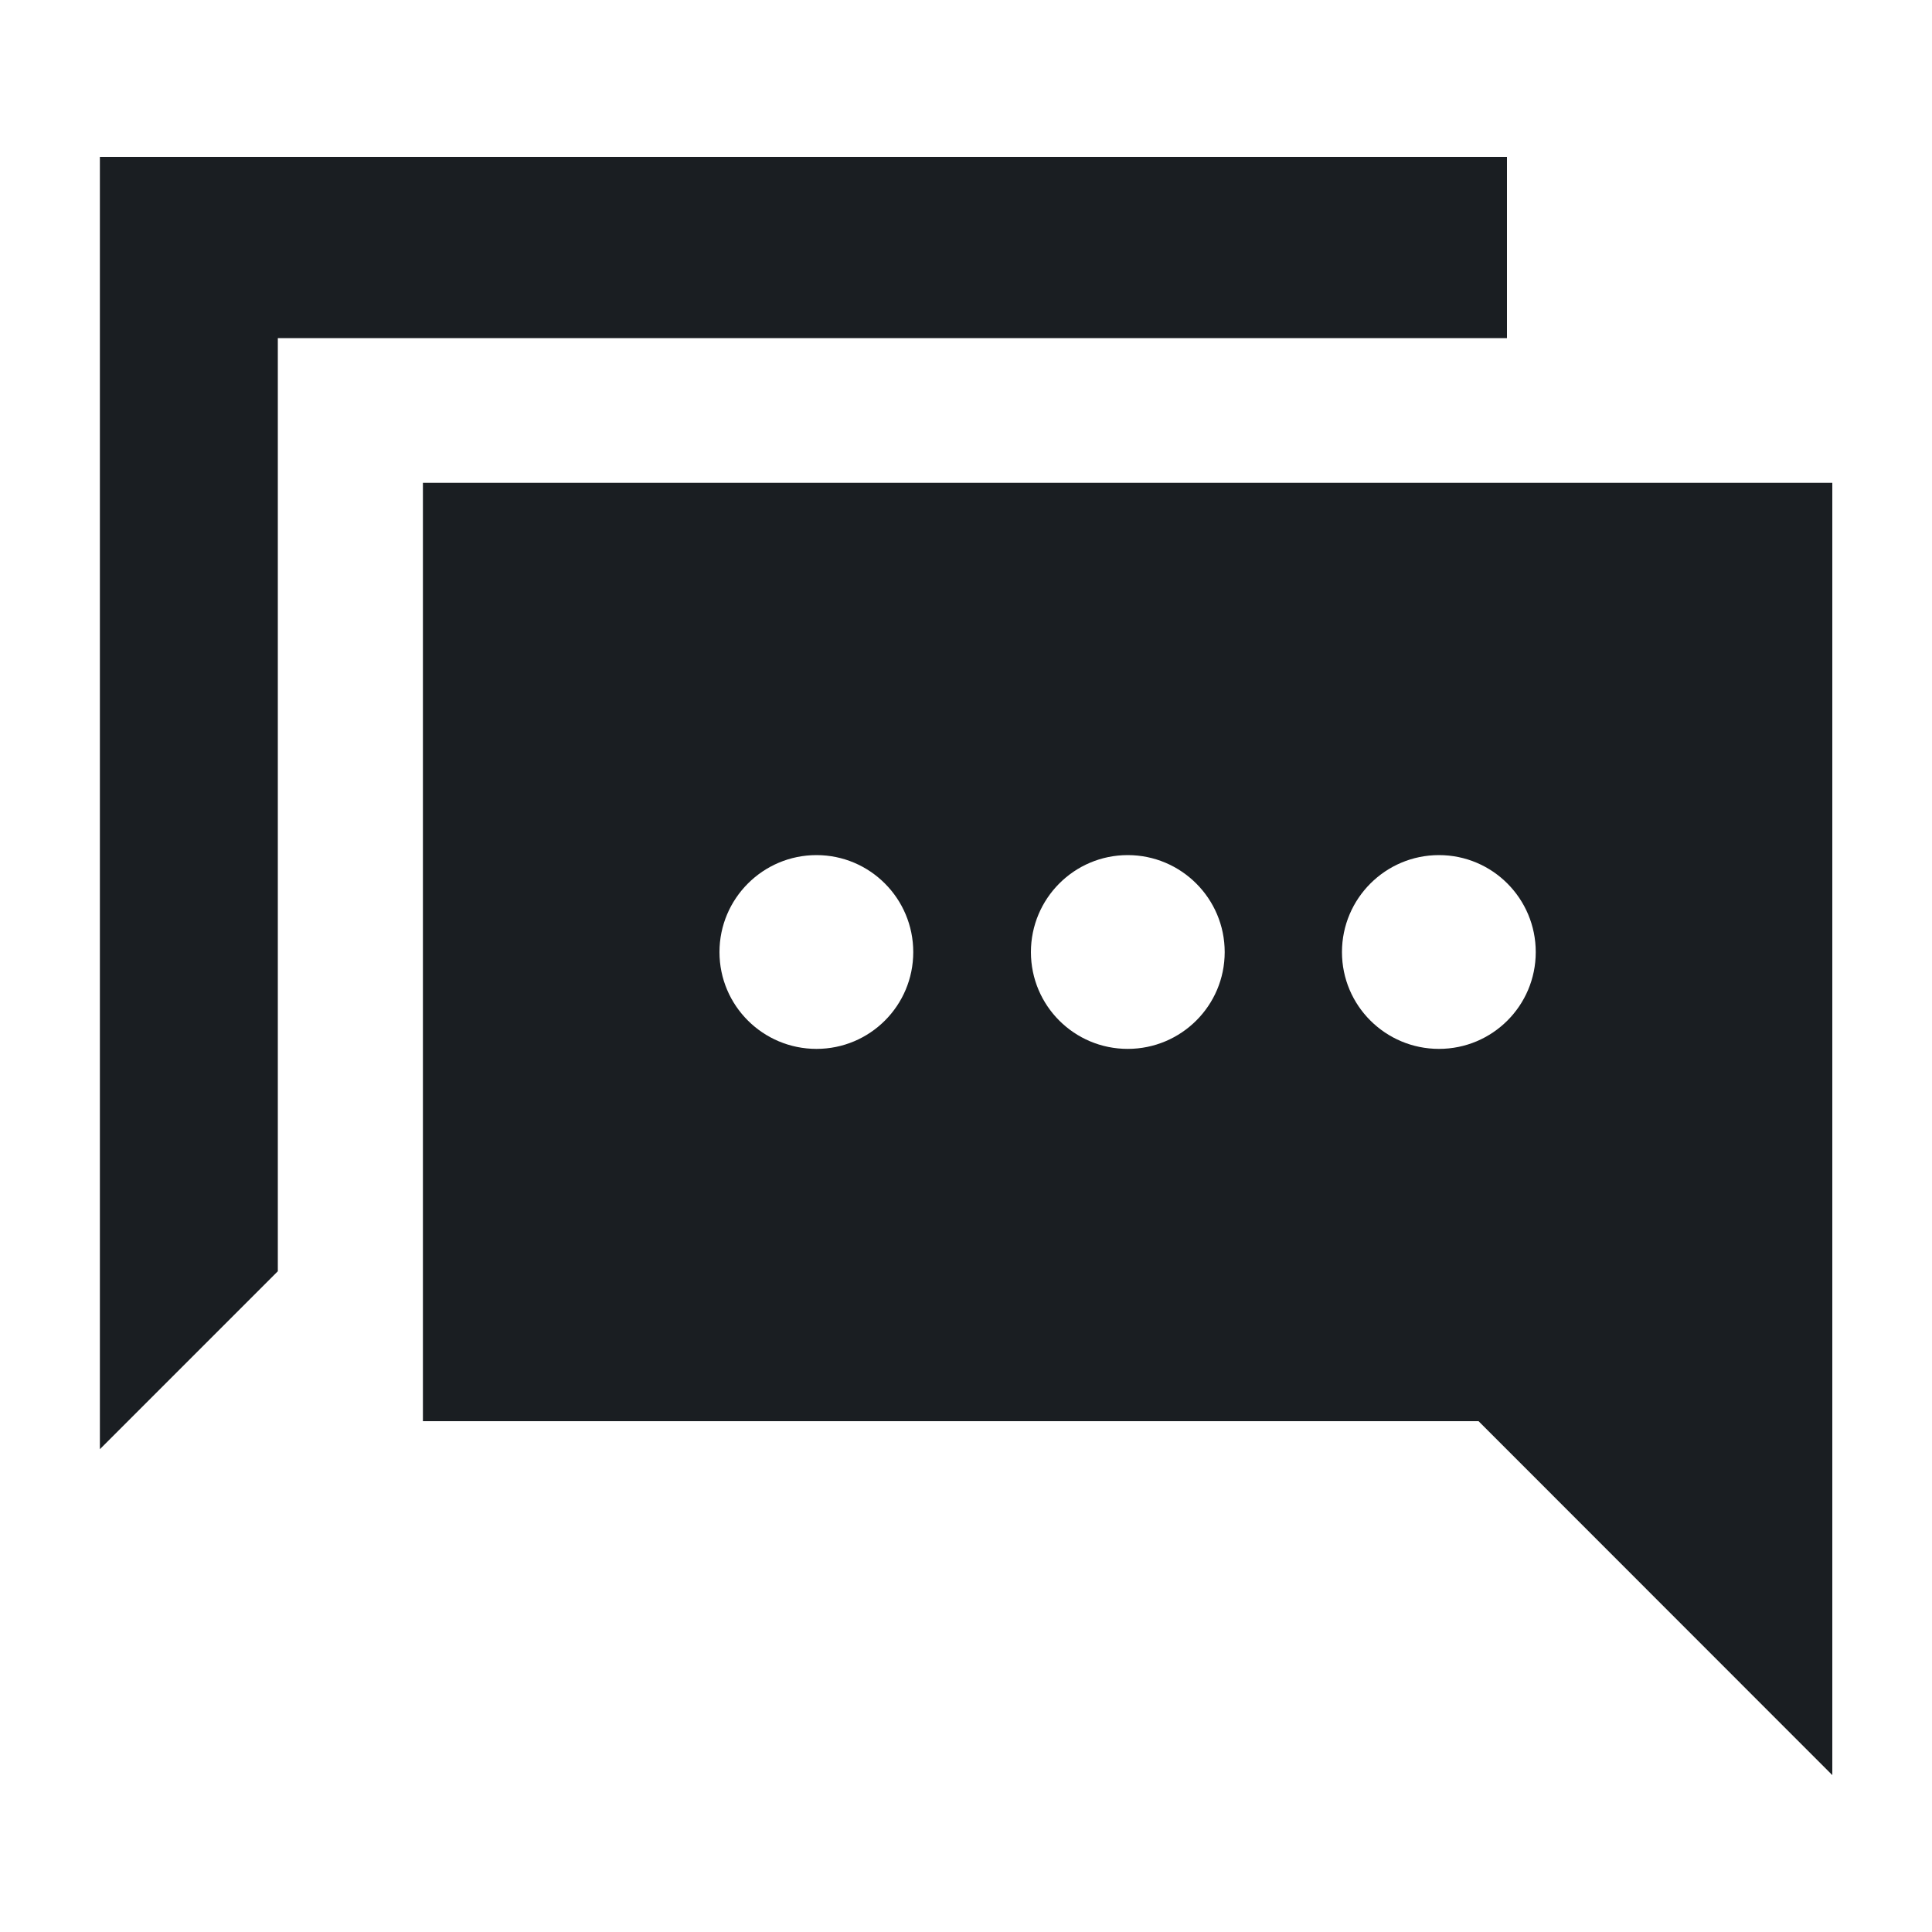<svg width="10" height="10" viewBox="0 0 10 10" fill="none" xmlns="http://www.w3.org/2000/svg">
<path fill-rule="evenodd" clip-rule="evenodd" d="M7.8 1.75V0.812H0.517L0.517 7.501L1.438 6.58V1.75H7.8ZM2.189 2.499H9.484L9.484 9.188L7.653 7.356H2.189V2.499ZM5.336 4.928C5.336 5.205 5.56 5.429 5.837 5.429C6.114 5.429 6.339 5.205 6.339 4.928C6.339 4.651 6.114 4.426 5.837 4.426C5.56 4.426 5.336 4.651 5.336 4.928ZM4.226 5.429C3.949 5.429 3.724 5.205 3.724 4.928C3.724 4.651 3.949 4.426 4.226 4.426C4.503 4.426 4.727 4.651 4.727 4.928C4.727 5.205 4.503 5.429 4.226 5.429ZM6.946 4.928C6.946 5.205 7.171 5.429 7.448 5.429C7.725 5.429 7.949 5.205 7.949 4.928C7.949 4.651 7.725 4.426 7.448 4.426C7.171 4.426 6.946 4.651 6.946 4.928Z" fill="#1A1E22"/>
</svg>
